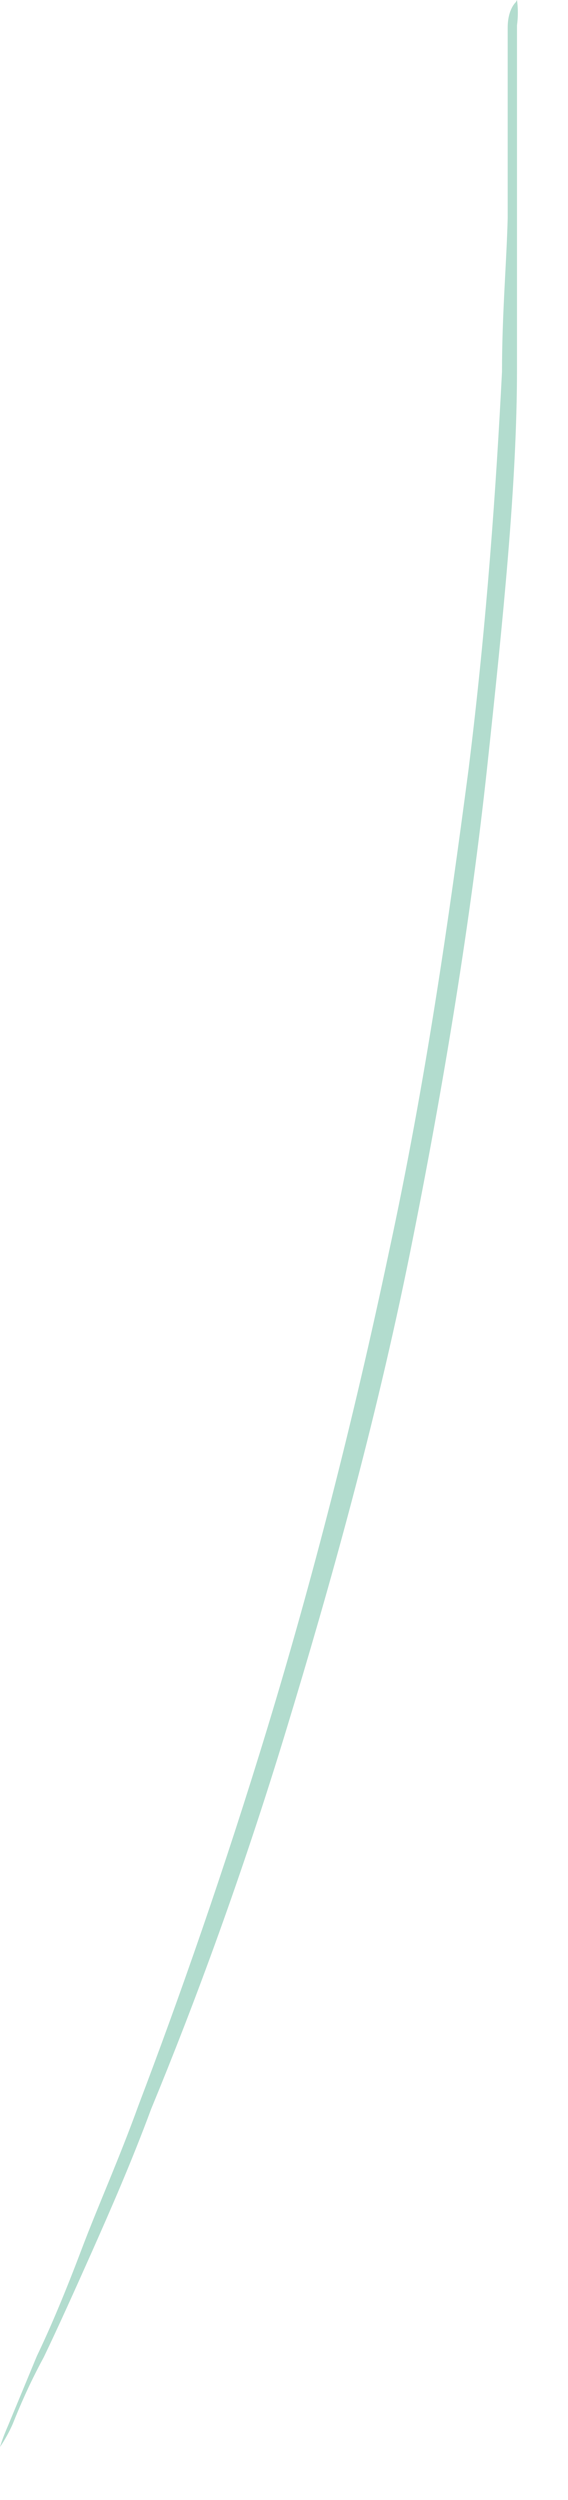 <?xml version="1.0" encoding="utf-8"?>
<svg xmlns="http://www.w3.org/2000/svg" fill="none" height="100%" overflow="visible" preserveAspectRatio="none" style="display: block;" viewBox="0 0 5 22" width="100%">
<path d="M4.551 0C4.561 0.071 4.561 0.152 4.551 0.223V3.25C4.551 4.256 4.429 5.444 4.287 6.765C4.144 8.085 3.911 9.528 3.606 11.041C3.301 12.545 2.905 13.957 2.519 15.226C2.133 16.496 1.717 17.623 1.331 18.558C1.158 19.025 0.975 19.442 0.813 19.807C0.65 20.173 0.508 20.488 0.386 20.742C0.254 20.986 0.173 21.179 0.112 21.331C0.081 21.402 0.041 21.473 0 21.534C0.02 21.463 0.051 21.392 0.081 21.321L0.325 20.732C0.447 20.478 0.579 20.163 0.721 19.787C0.863 19.411 1.046 19.005 1.219 18.527C1.574 17.593 1.971 16.465 2.357 15.196C2.743 13.926 3.108 12.514 3.423 11.021C3.748 9.518 3.951 8.085 4.124 6.775C4.287 5.465 4.368 4.266 4.419 3.271C4.419 2.763 4.459 2.316 4.469 1.92C4.469 1.524 4.469 1.168 4.469 0.894V0.244C4.469 0.081 4.54 0.02 4.54 0.02L4.551 0Z" fill="#B2DCCE" id="Vector"/>
</svg>